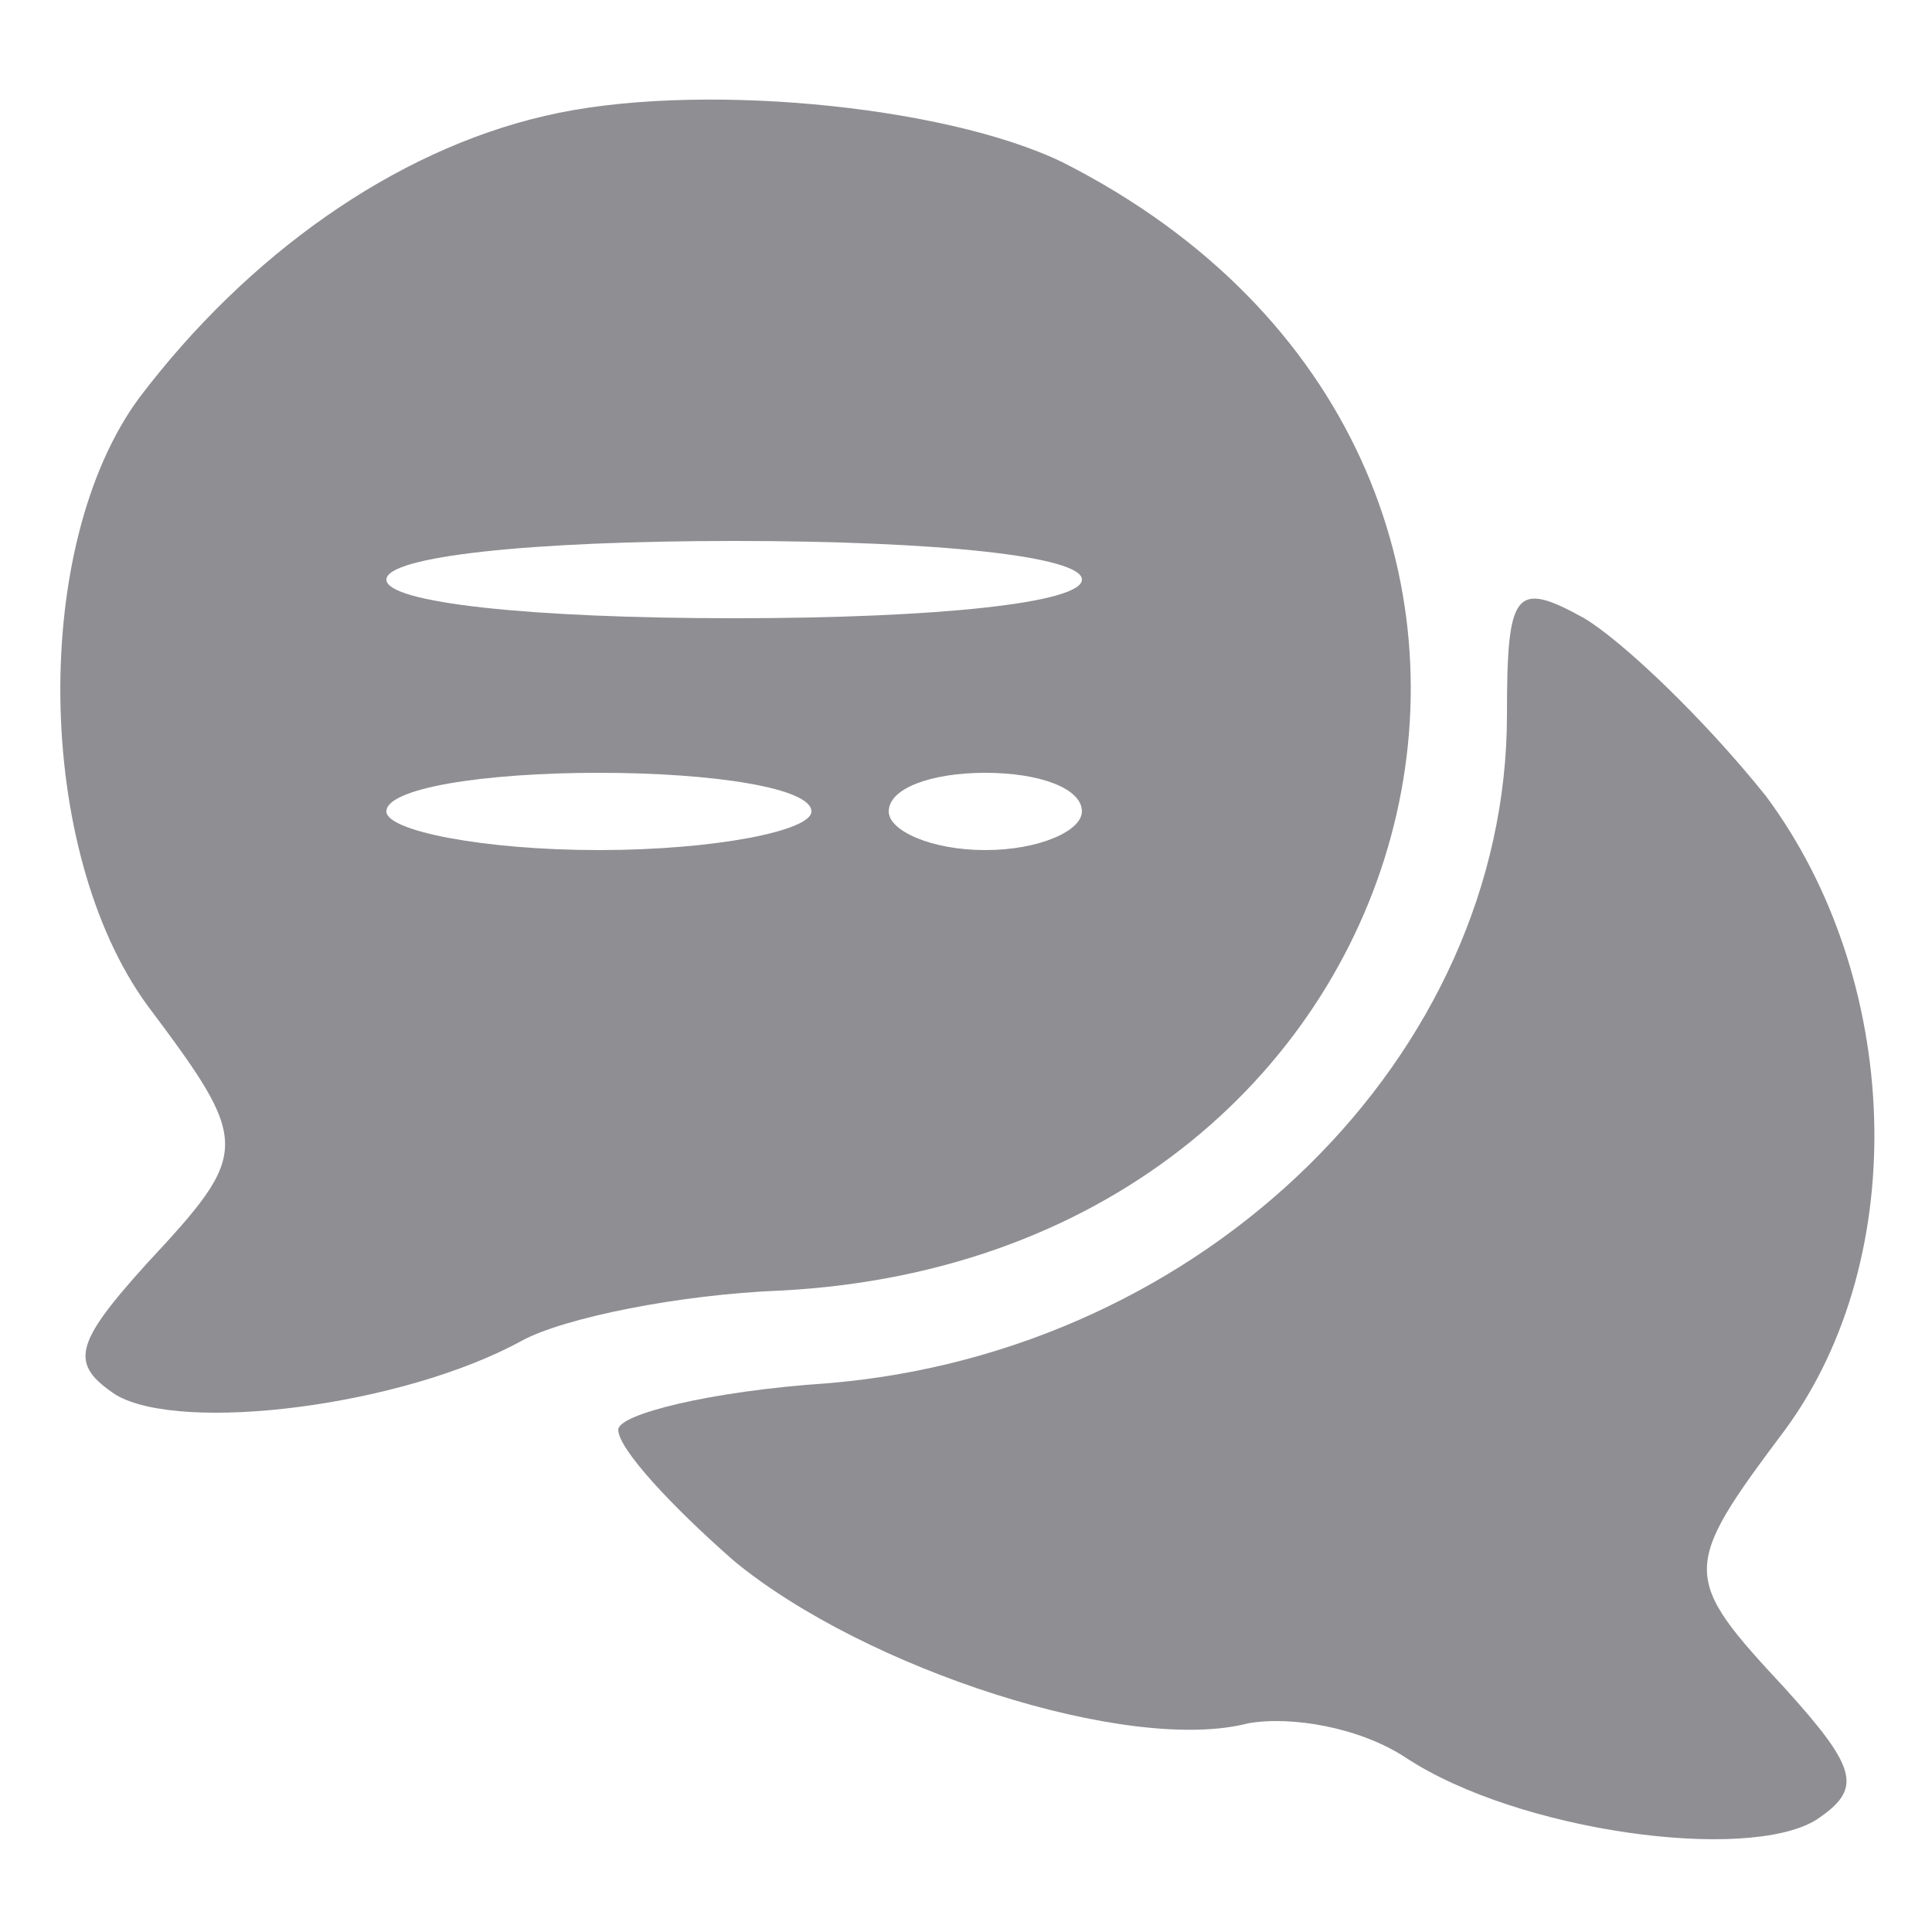 <?xml version="1.0" standalone="no"?>
<!DOCTYPE svg PUBLIC "-//W3C//DTD SVG 20010904//EN"
 "http://www.w3.org/TR/2001/REC-SVG-20010904/DTD/svg10.dtd">
<svg version="1.0" xmlns="http://www.w3.org/2000/svg"
 width="50pt" height="50pt" viewBox="0 0 50 50"
 preserveAspectRatio="xMidYMid meet">

<g transform="translate(0,50) scale(0.1,-0.1)"
fill="#8e8e93" stroke="none">
<path d="M141 470 c-39 -9 -77 -36 -105 -73 -28 -38 -27 -117 2 -157 27 -36
27 -38 0 -67 -19 -21 -20 -26 -8 -34 17 -10 74 -3 105 14 11 6 41 12 67 13
174 9 225 215 73 292 -31 15 -96 21 -134 12z m139 -120 c0 -6 -37 -10 -90 -10
-53 0 -90 4 -90 10 0 6 37 10 90 10 53 0 90 -4 90 -10z m-70 -60 c0 -5 -25
-10 -55 -10 -30 0 -55 5 -55 10 0 6 25 10 55 10 30 0 55 -4 55 -10z m70 0 c0
-5 -11 -10 -25 -10 -14 0 -25 5 -25 10 0 6 11 10 25 10 14 0 25 -4 25 -10z"/>
<path d="M390 315 c0 -88 -78 -165 -176 -173 -30 -2 -54 -8 -54 -12 0 -5 14
-20 30 -34 34 -28 102 -50 133 -42 11 2 29 -1 41 -9 29 -19 88 -27 106 -16 12
8 11 13 -8 34 -27 29 -27 31 0 67 33 45 30 117 -5 164 -16 20 -37 40 -47 46
-18 10 -20 7 -20 -25z"/>
</g>
</svg>
